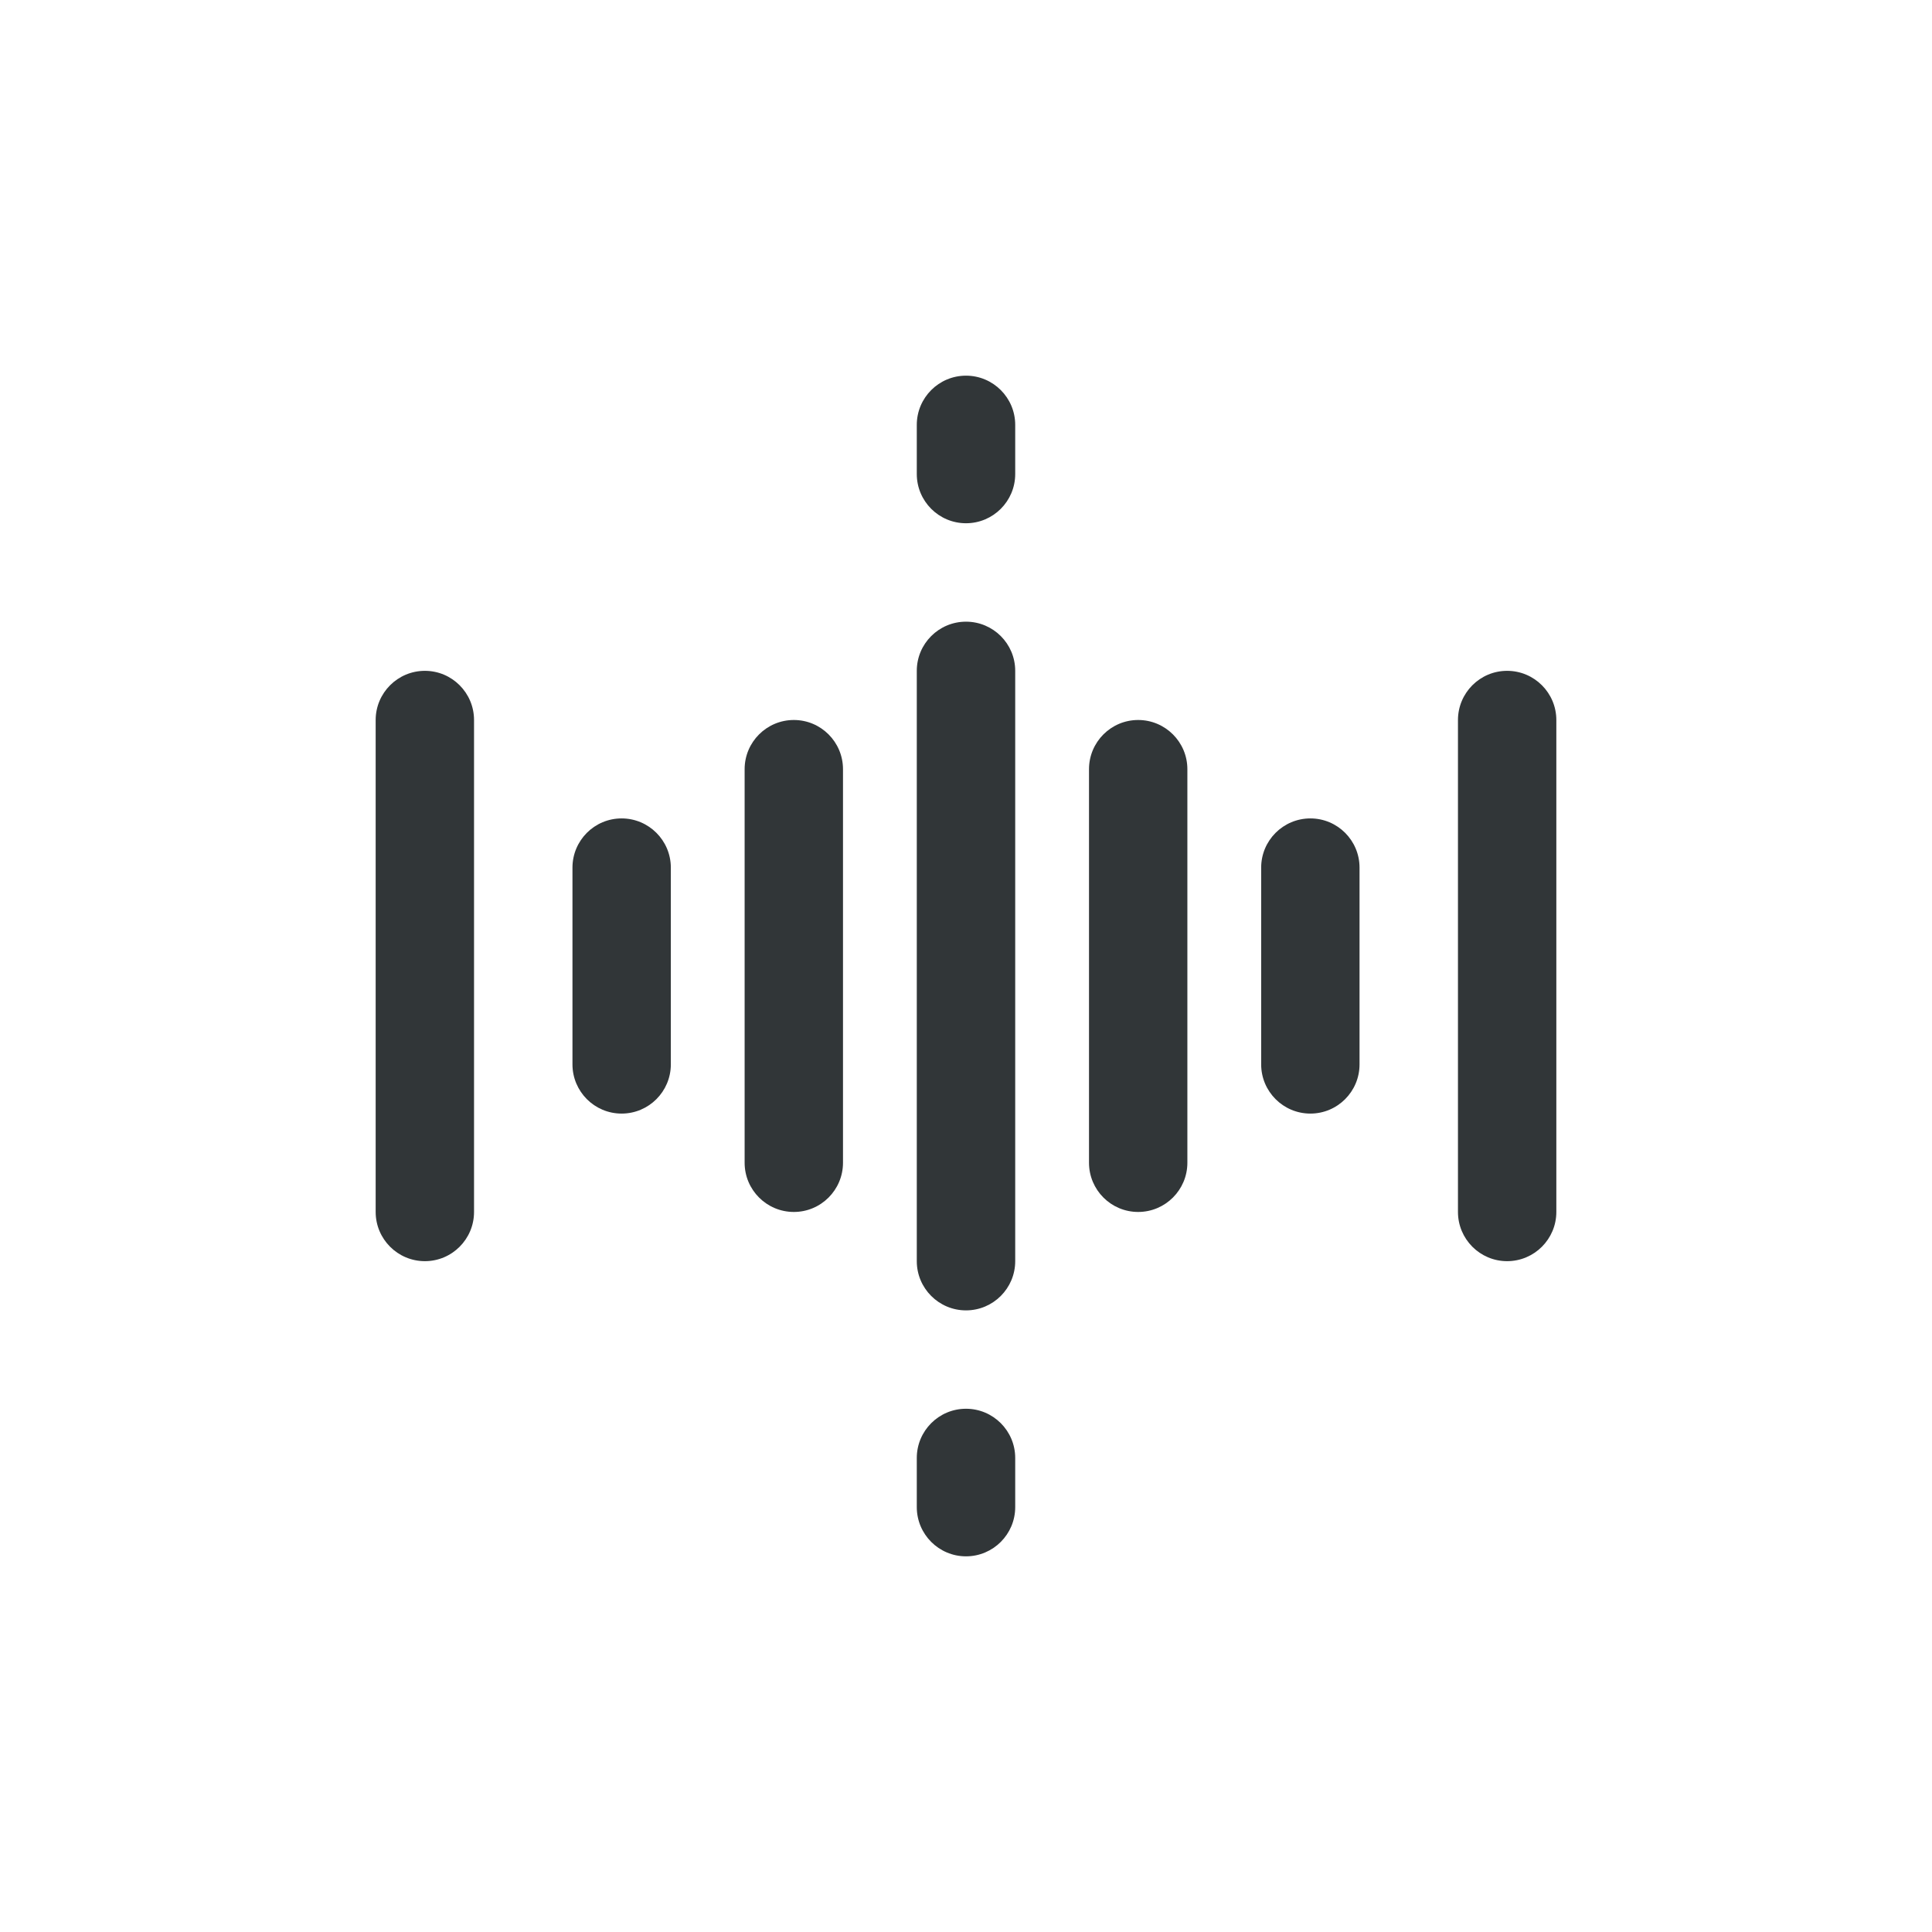 <svg width="36" height="36" viewBox="0 0 36 36" fill="none" xmlns="http://www.w3.org/2000/svg">
<path d="M17.083 23.5C17.083 24.006 17.494 24.417 18 24.417C18.506 24.417 18.917 24.006 18.917 23.5V12.5C18.917 11.994 18.506 11.584 18 11.584C17.494 11.584 17.083 11.994 17.083 12.5V23.5Z" fill="#313638"/>
<path d="M7.917 12.5C7.411 12.5 7 12.911 7 13.417V22.583C7 23.089 7.411 23.5 7.917 23.5C8.423 23.5 8.833 23.089 8.833 22.583V13.417C8.833 12.911 8.423 12.5 7.917 12.5Z" fill="#313638"/>
<path d="M15.708 21.666V14.333C15.708 13.827 15.298 13.416 14.792 13.416C14.286 13.416 13.875 13.827 13.875 14.333V21.666C13.875 22.172 14.286 22.583 14.792 22.583C15.298 22.583 15.708 22.172 15.708 21.666Z" fill="#313638"/>
<path d="M11.583 20.75C12.089 20.75 12.5 20.339 12.5 19.833V16.167C12.5 15.661 12.089 15.25 11.583 15.25C11.077 15.25 10.667 15.661 10.667 16.167V19.833C10.667 20.339 11.077 20.75 11.583 20.75Z" fill="#313638"/>
<path d="M22.125 21.666V14.333C22.125 13.827 21.714 13.416 21.208 13.416C20.702 13.416 20.292 13.827 20.292 14.333V21.666C20.292 22.172 20.702 22.583 21.208 22.583C21.714 22.583 22.125 22.172 22.125 21.666Z" fill="#313638"/>
<path d="M28.083 12.5C27.577 12.5 27.167 12.911 27.167 13.417V22.583C27.167 23.089 27.577 23.5 28.083 23.5C28.589 23.5 29 23.089 29 22.583V13.417C29 12.911 28.589 12.5 28.083 12.5Z" fill="#313638"/>
<path d="M24.417 15.25C23.911 15.25 23.5 15.661 23.5 16.167V19.833C23.5 20.339 23.911 20.75 24.417 20.75C24.923 20.75 25.333 20.339 25.333 19.833V16.167C25.333 15.661 24.923 15.25 24.417 15.25Z" fill="#313638"/>
<path d="M17.083 28.083C17.083 28.589 17.494 29 18 29C18.506 29 18.917 28.589 18.917 28.083V27.167C18.917 26.661 18.506 26.25 18 26.25C17.494 26.25 17.083 26.661 17.083 27.167V28.083Z" fill="#313638"/>
<path d="M18 9.75C18.506 9.75 18.917 9.339 18.917 8.833V7.917C18.917 7.411 18.506 7 18 7C17.494 7 17.083 7.411 17.083 7.917V8.833C17.083 9.339 17.494 9.75 18 9.75Z" fill="#313638"/>
</svg>
